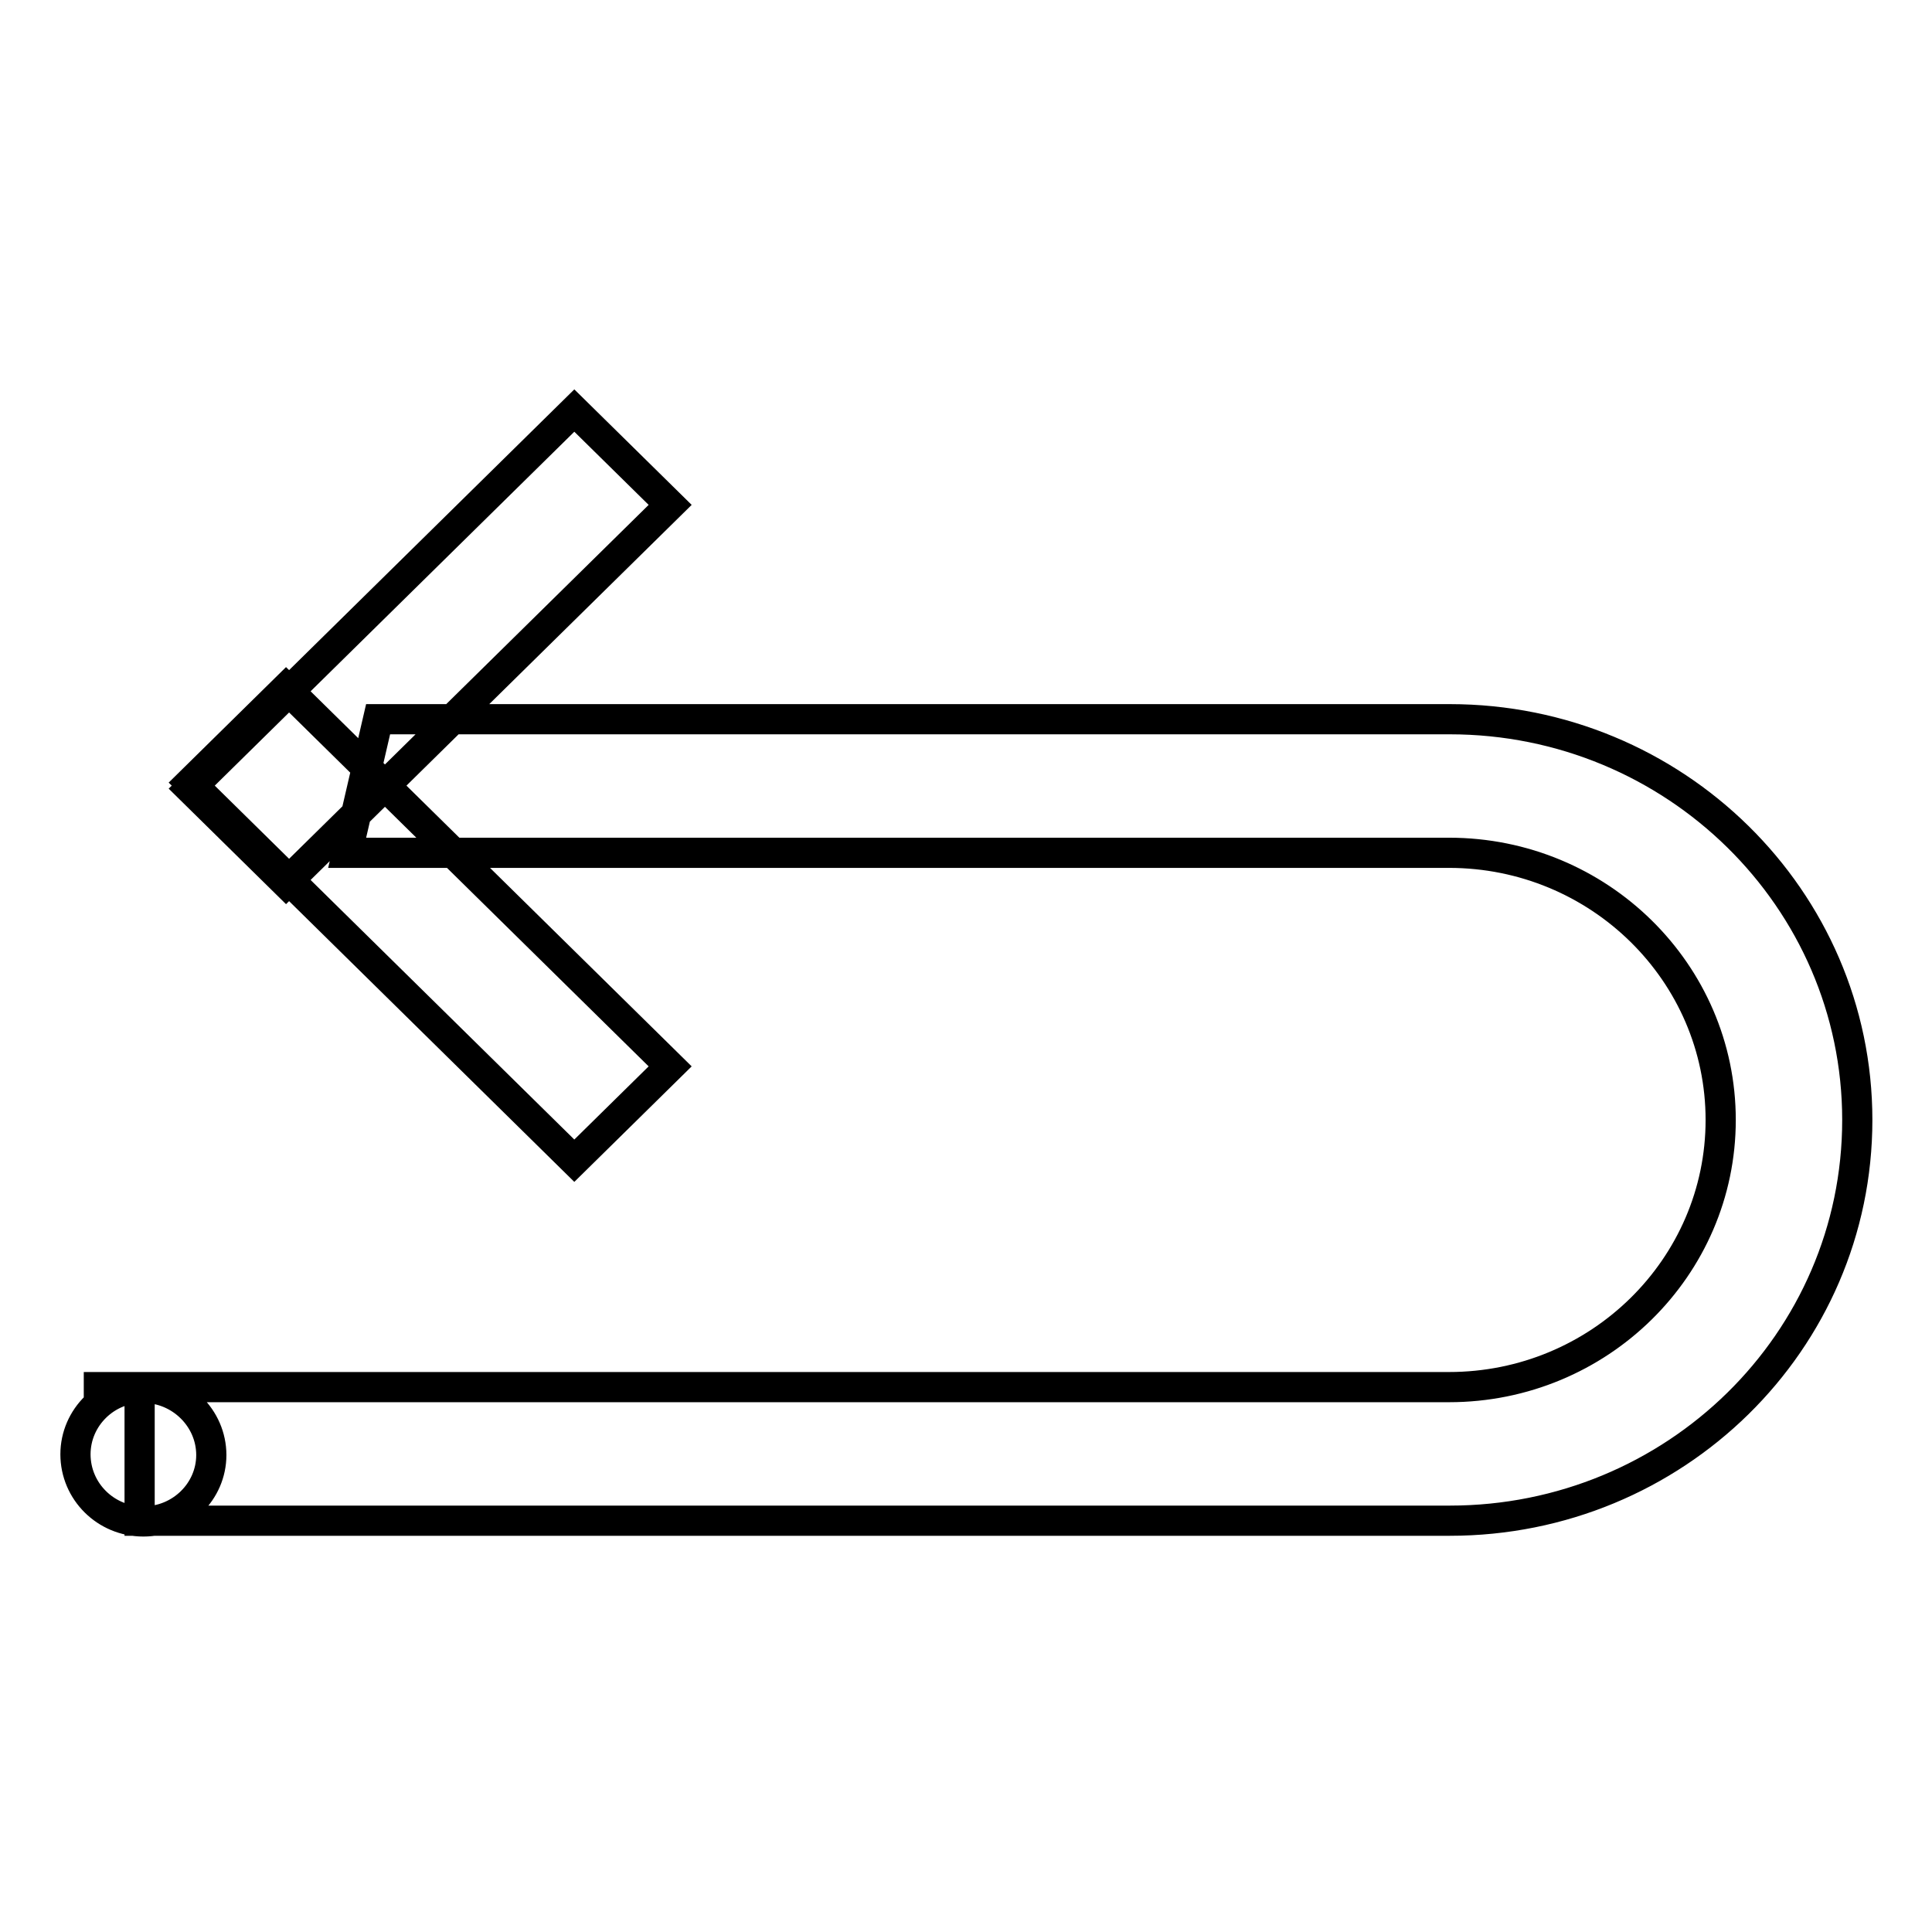 <?xml version="1.0" encoding="utf-8"?>
<!-- Svg Vector Icons : http://www.onlinewebfonts.com/icon -->
<!DOCTYPE svg PUBLIC "-//W3C//DTD SVG 1.1//EN" "http://www.w3.org/Graphics/SVG/1.1/DTD/svg11.dtd">
<svg version="1.1" xmlns="http://www.w3.org/2000/svg" xmlns:xlink="http://www.w3.org/1999/xlink" x="0px" y="0px" viewBox="0 0 256 256" enable-background="new 0 0 256 256" xml:space="preserve">
<g> <path stroke-width="4" fill-opacity="0" stroke="#000000"  d="M37.9,91.2l50.9,50.1l-12.7,12.5l-50.9-50.1L37.9,91.2z M76.1,54.4l12.7,12.5l-50.9,50.1l-12.7-12.5 L76.1,54.4z M65.1,95.3h127c29.8,0,54,23.8,54,53.1c0,29.4-24.2,53.1-54,53.1H18.5v-17.7h-7.4H192c19.9,0,36-15.9,36-35.4 c0-19.5-16.1-35.4-36-35.4H46l4.1-17.7L65.1,95.3L65.1,95.3z M10,192.7c0,4.9,4,8.9,9,8.9c5,0,9-4,9-8.8c0-4.9-4.1-8.9-9-8.9 c0,0,0,0,0,0C14.1,183.8,10,187.8,10,192.7z"/></g>
</svg>